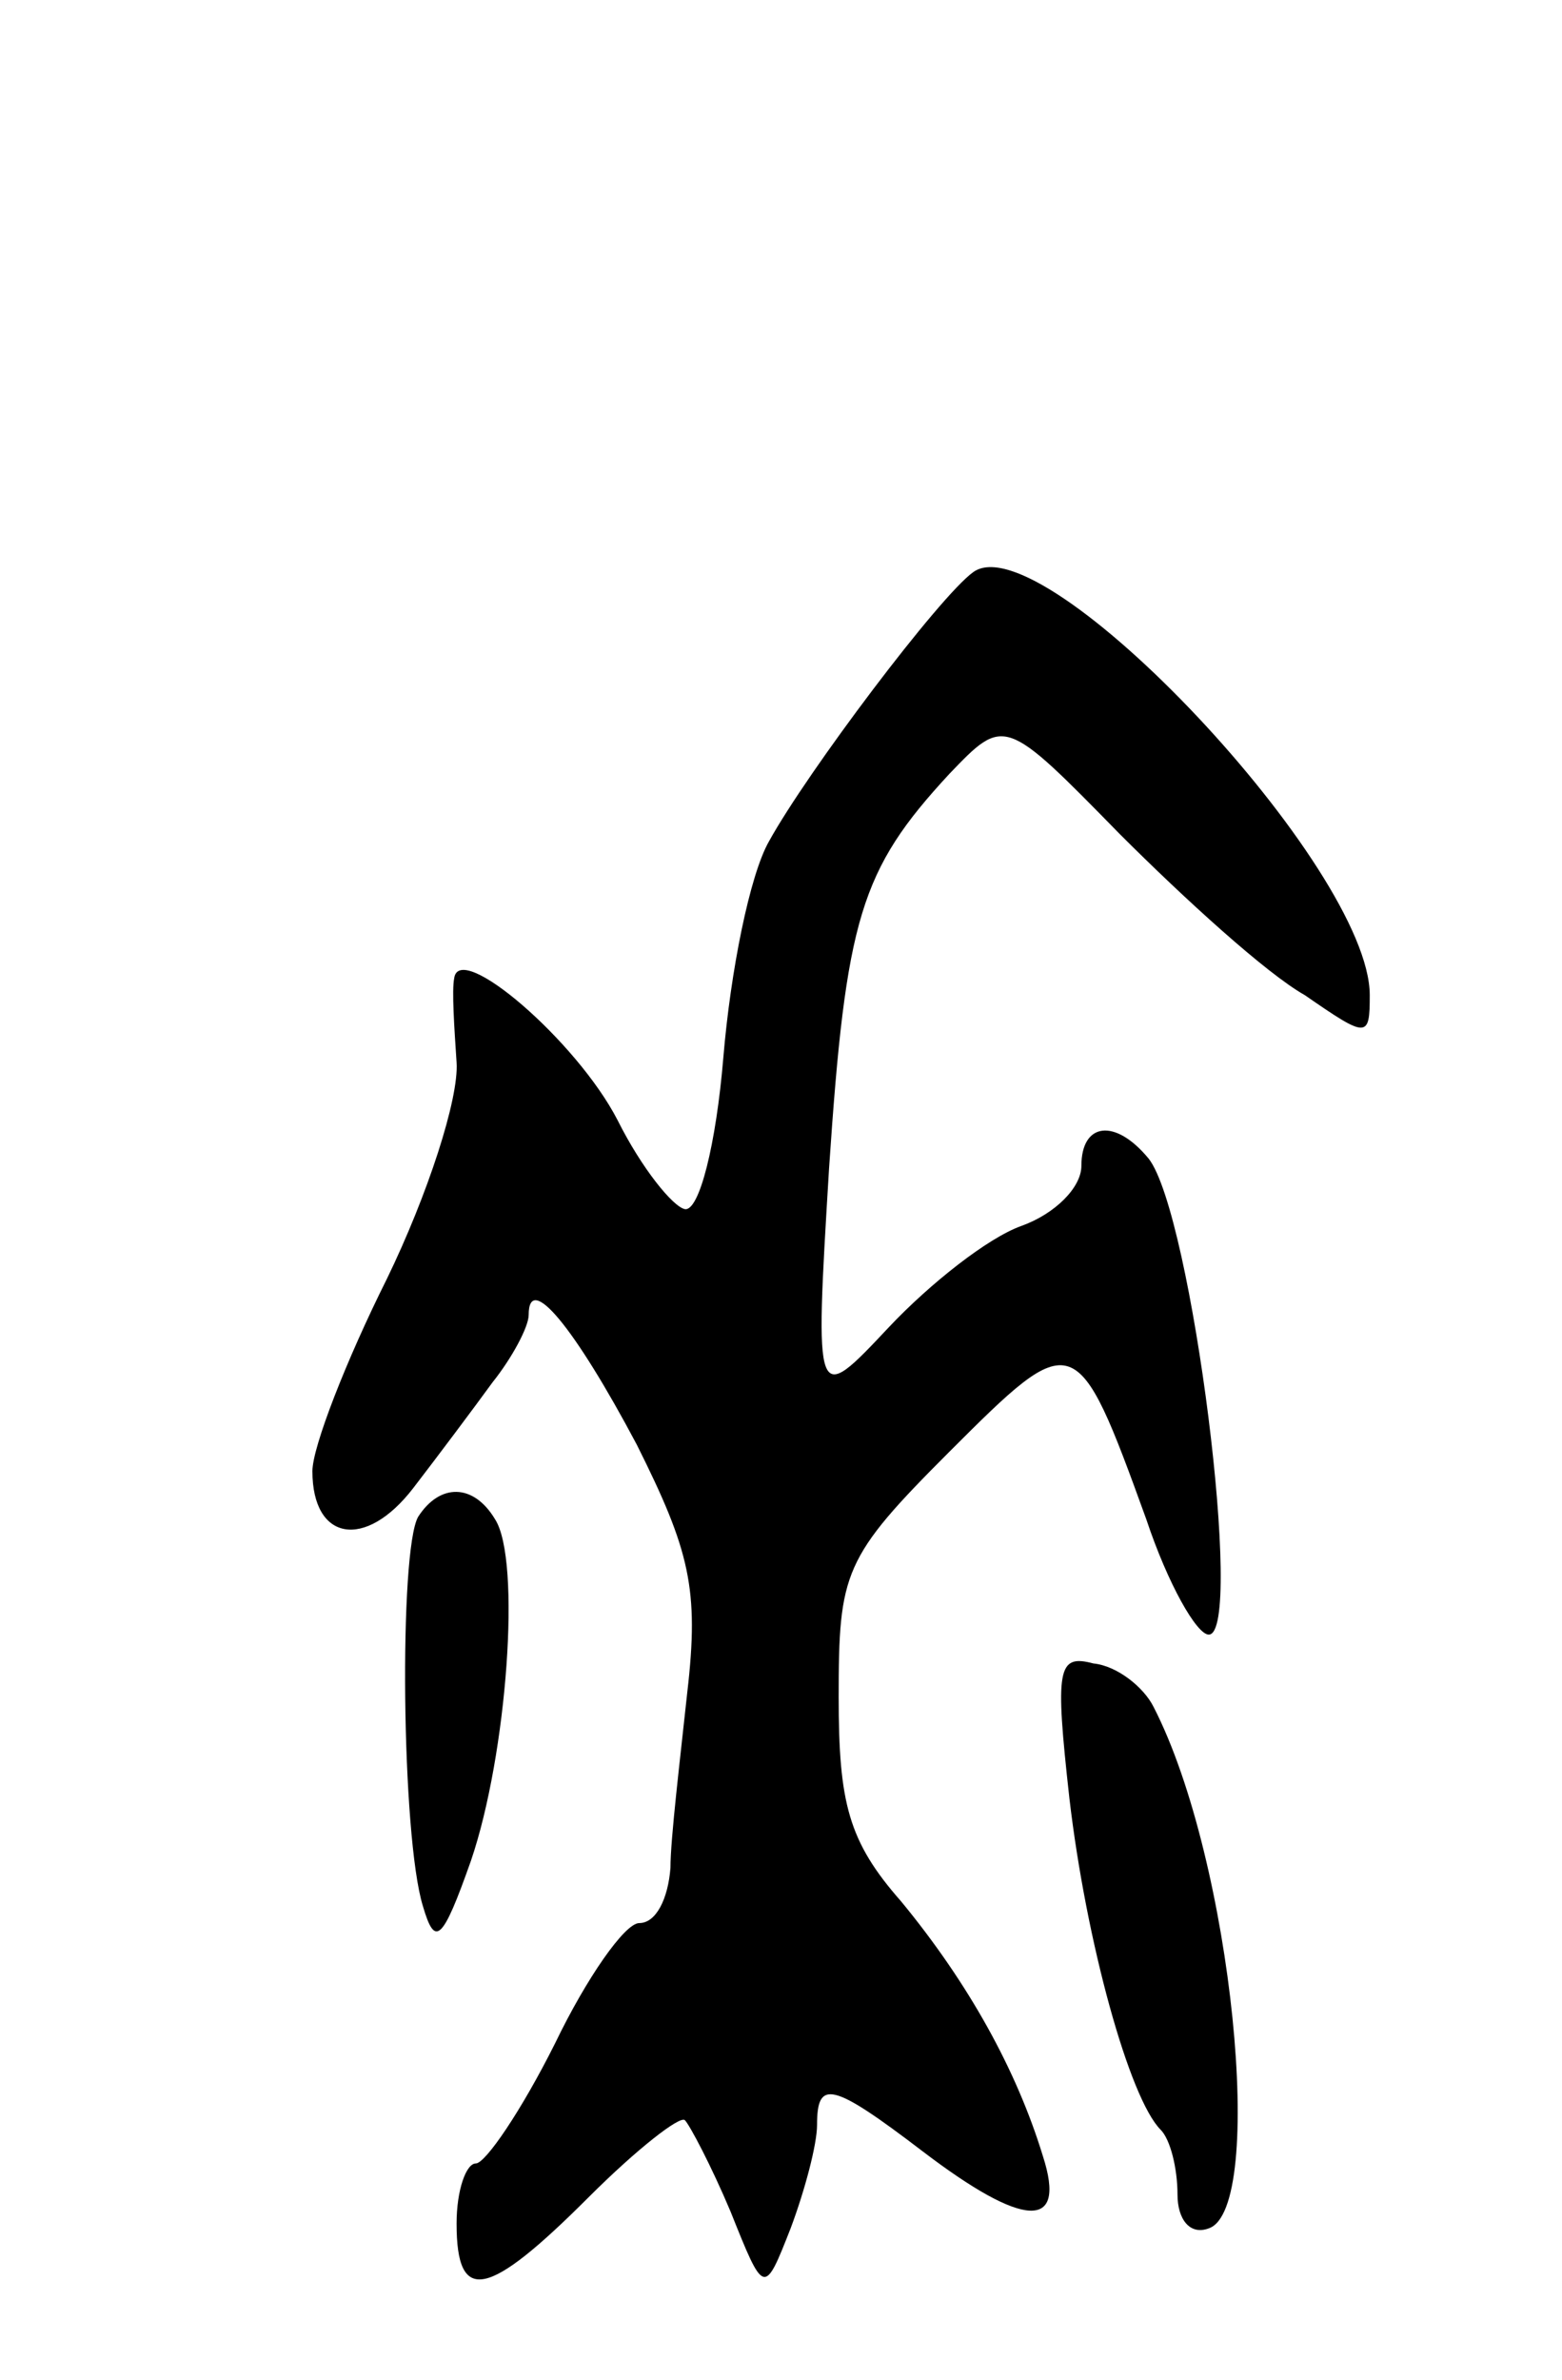 <svg version="1.0" xmlns="http://www.w3.org/2000/svg" width="65" height="99" viewBox="0 0 65 99" ><g transform="translate(0,99) scale(0.1,-0.1)" ><path d="M405 752 c-14 -10 -69 -83 -85 -112 -8 -14 -16 -54 -19 -90 -3 -36 -10 -64 -16 -63 -5 1 -18 17 -28 37 -17 33 -66 75 -68 59 -1 -5 0 -20 1 -35 1 -15 -12 -55 -29 -90 -17 -34 -31 -70 -31 -80 0 -29 22 -33 42 -7 10 13 25 33 33 44 8 10 15 23 15 28 0 18 19 -5 45 -54 22 -44 26 -60 21 -103 -3 -28 -7 -61 -7 -73 -1 -13 -6 -23 -13 -23 -6 0 -22 -23 -35 -50 -14 -28 -29 -50 -33 -50 -4 0 -8 -11 -8 -25 0 -34 13 -31 55 11 20 20 38 34 40 32 2 -2 11 -19 19 -38 14 -35 14 -35 25 -7 6 16 11 35 11 43 0 19 6 18 44 -11 42 -32 60 -33 50 -2 -11 36 -31 72 -59 106 -22 25 -26 41 -26 85 0 52 2 58 46 102 52 52 53 52 82 -28 9 -27 21 -48 26 -48 15 0 -7 175 -25 198 -14 17 -28 15 -28 -3 0 -9 -11 -20 -25 -25 -14 -5 -38 -24 -55 -42 -31 -33 -31 -33 -25 66 7 104 13 124 50 164 23 24 23 24 71 -25 27 -27 61 -58 77 -67 26 -18 27 -18 27 0 0 53 -136 197 -165 176z"/><path d="M174 359 c-8 -14 -7 -133 2 -162 5 -17 8 -15 20 19 15 44 21 125 10 142 -9 15 -23 15 -32 1z"/><path d="M445 242 c7 -60 25 -125 38 -138 4 -4 7 -16 7 -27 0 -10 5 -17 13 -14 24 8 10 153 -23 217 -4 8 -15 17 -25 18 -15 4 -16 -2 -10 -56z"/></g></svg> 
